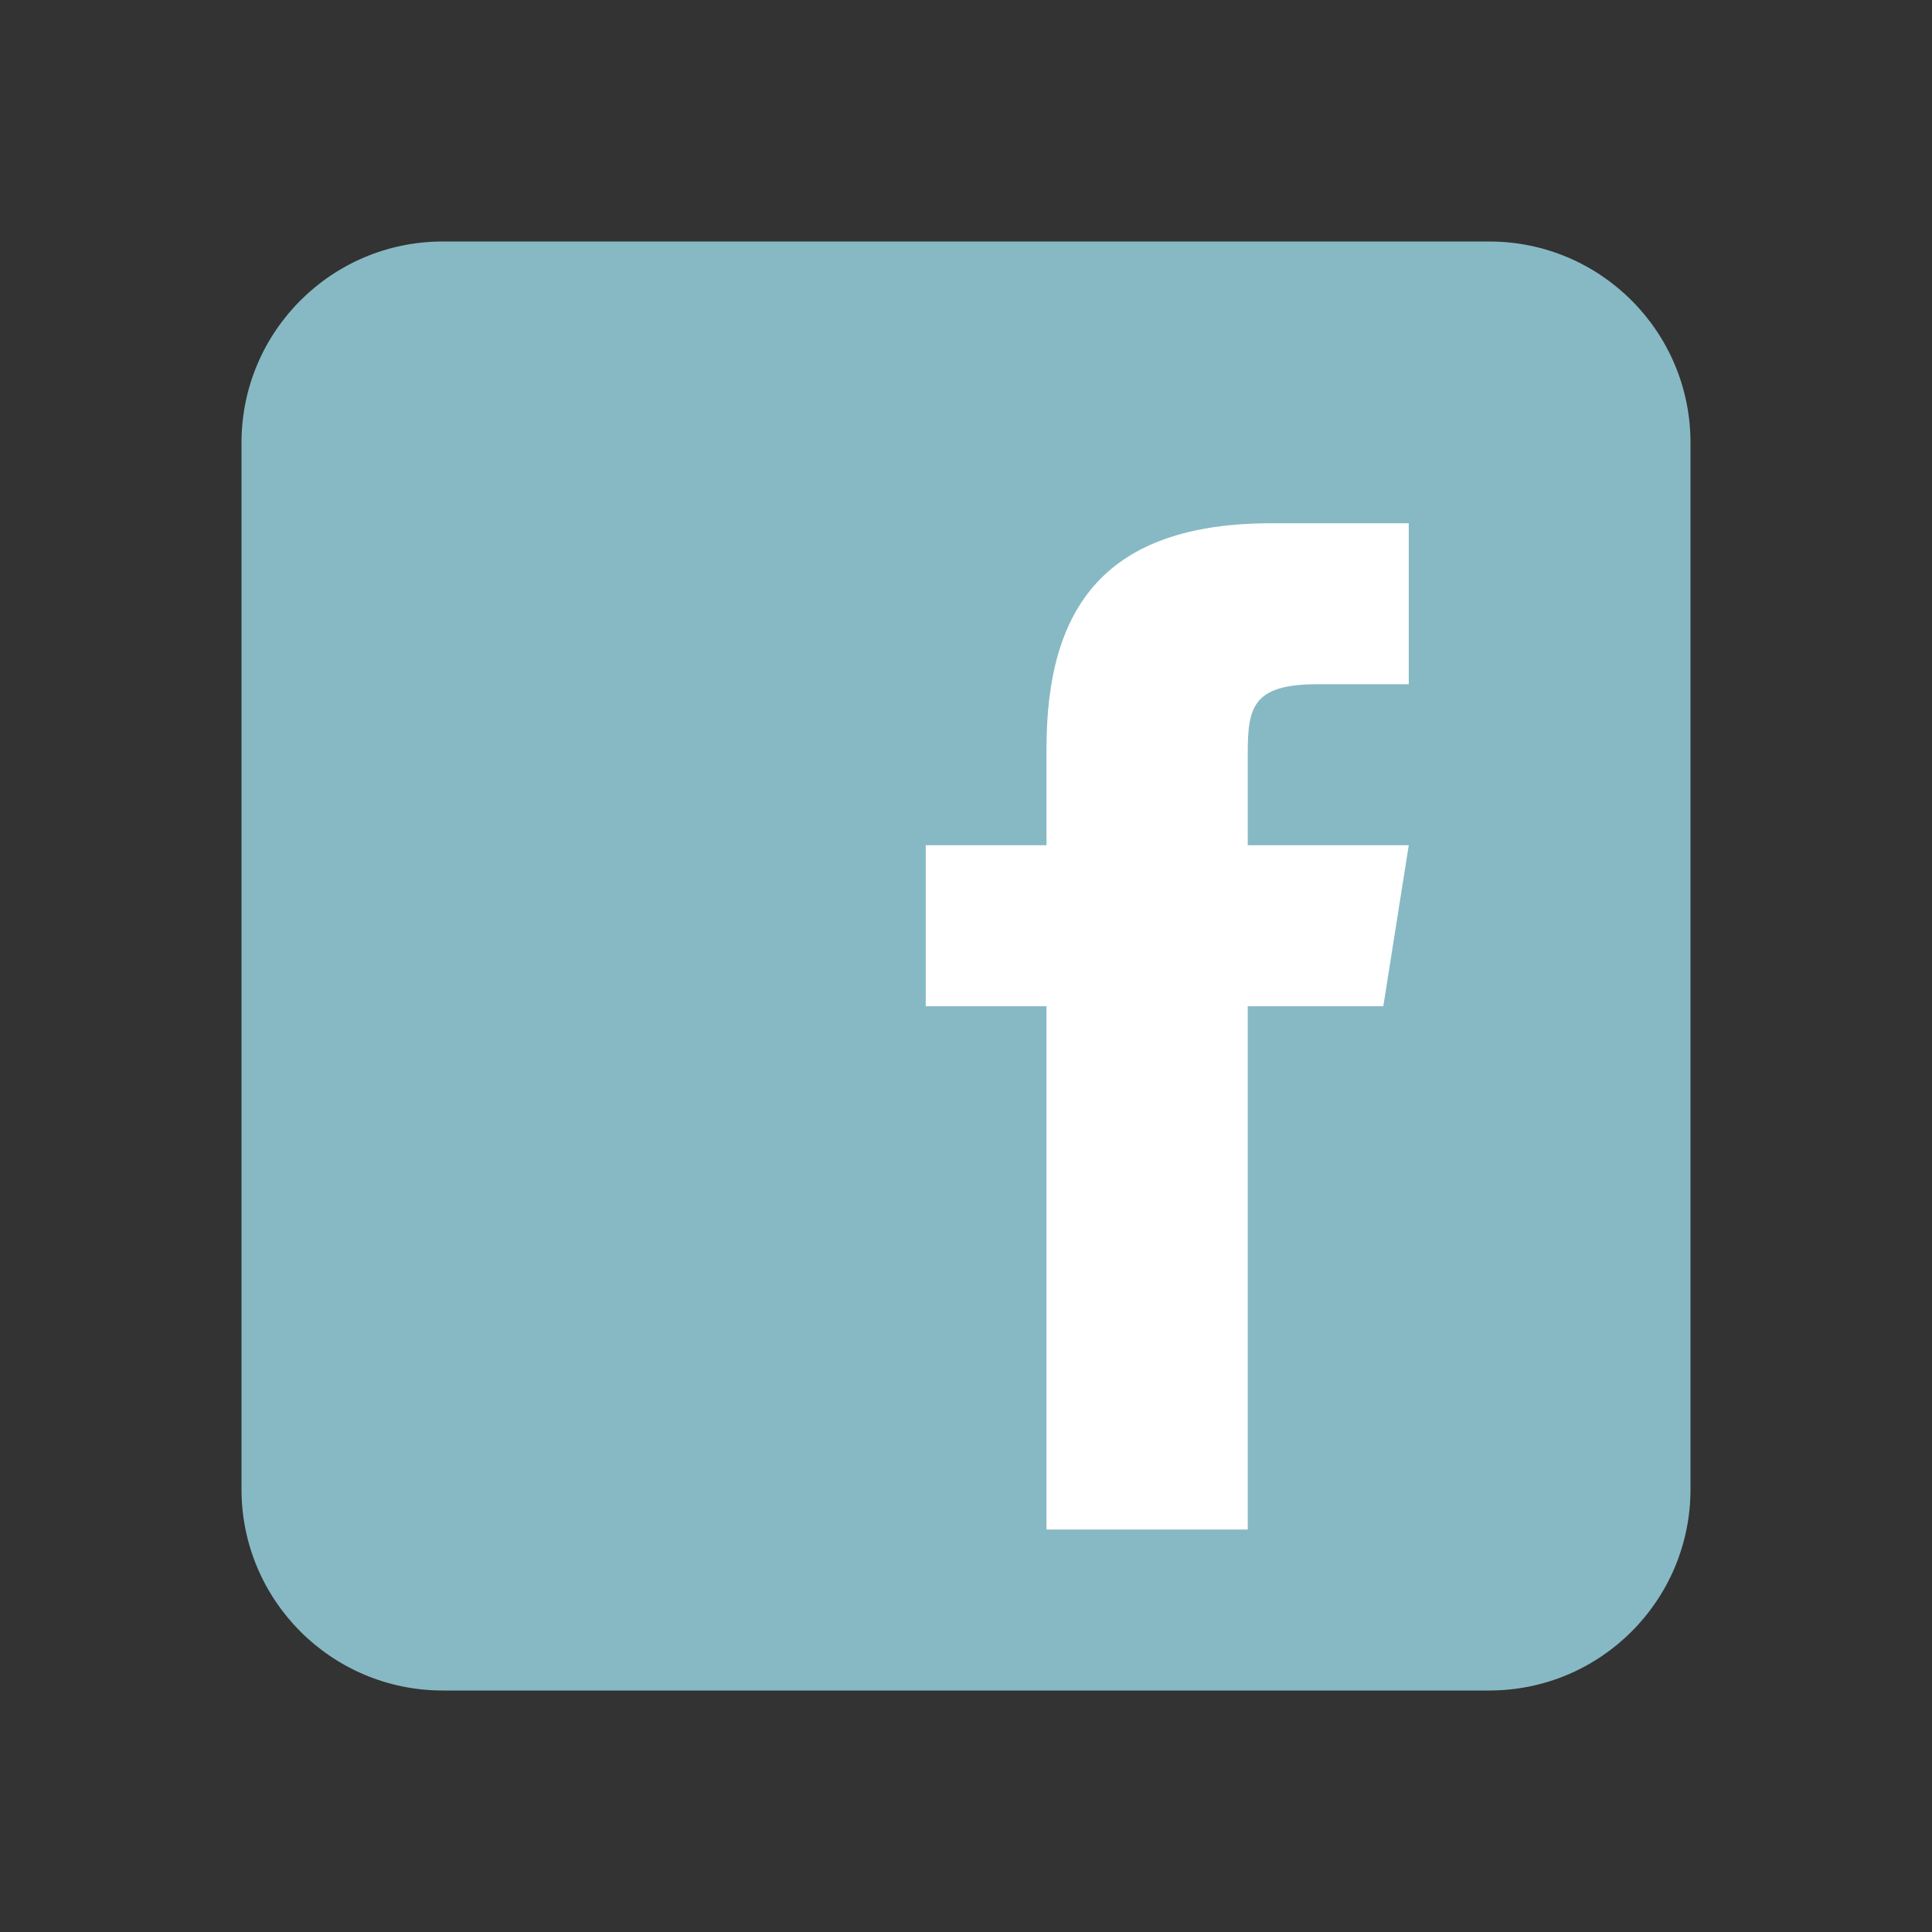 <svg width="48" height="48" viewBox="0 0 48 48" fill="none" xmlns="http://www.w3.org/2000/svg">
<rect x="0" y="0" width="48" height="48" fill="#333333" stroke="none"/>
<path d="M42 37C42 39.762 39.762 42 37 42H11C8.239 42 6 39.762 6 37V11C6 8.238 8.239 6 11 6H37C39.762 6 42 8.238 42 11V37Z" fill="#87B9C4"/>
<path d="M34.368 25H31V38H26V25H23V21H26V18.59C26.002 15.082 27.459 13 31.592 13H35V17H32.713C31.104 17 31 17.6 31 18.723V21H35L34.368 25Z" fill="white"/>
</svg>
